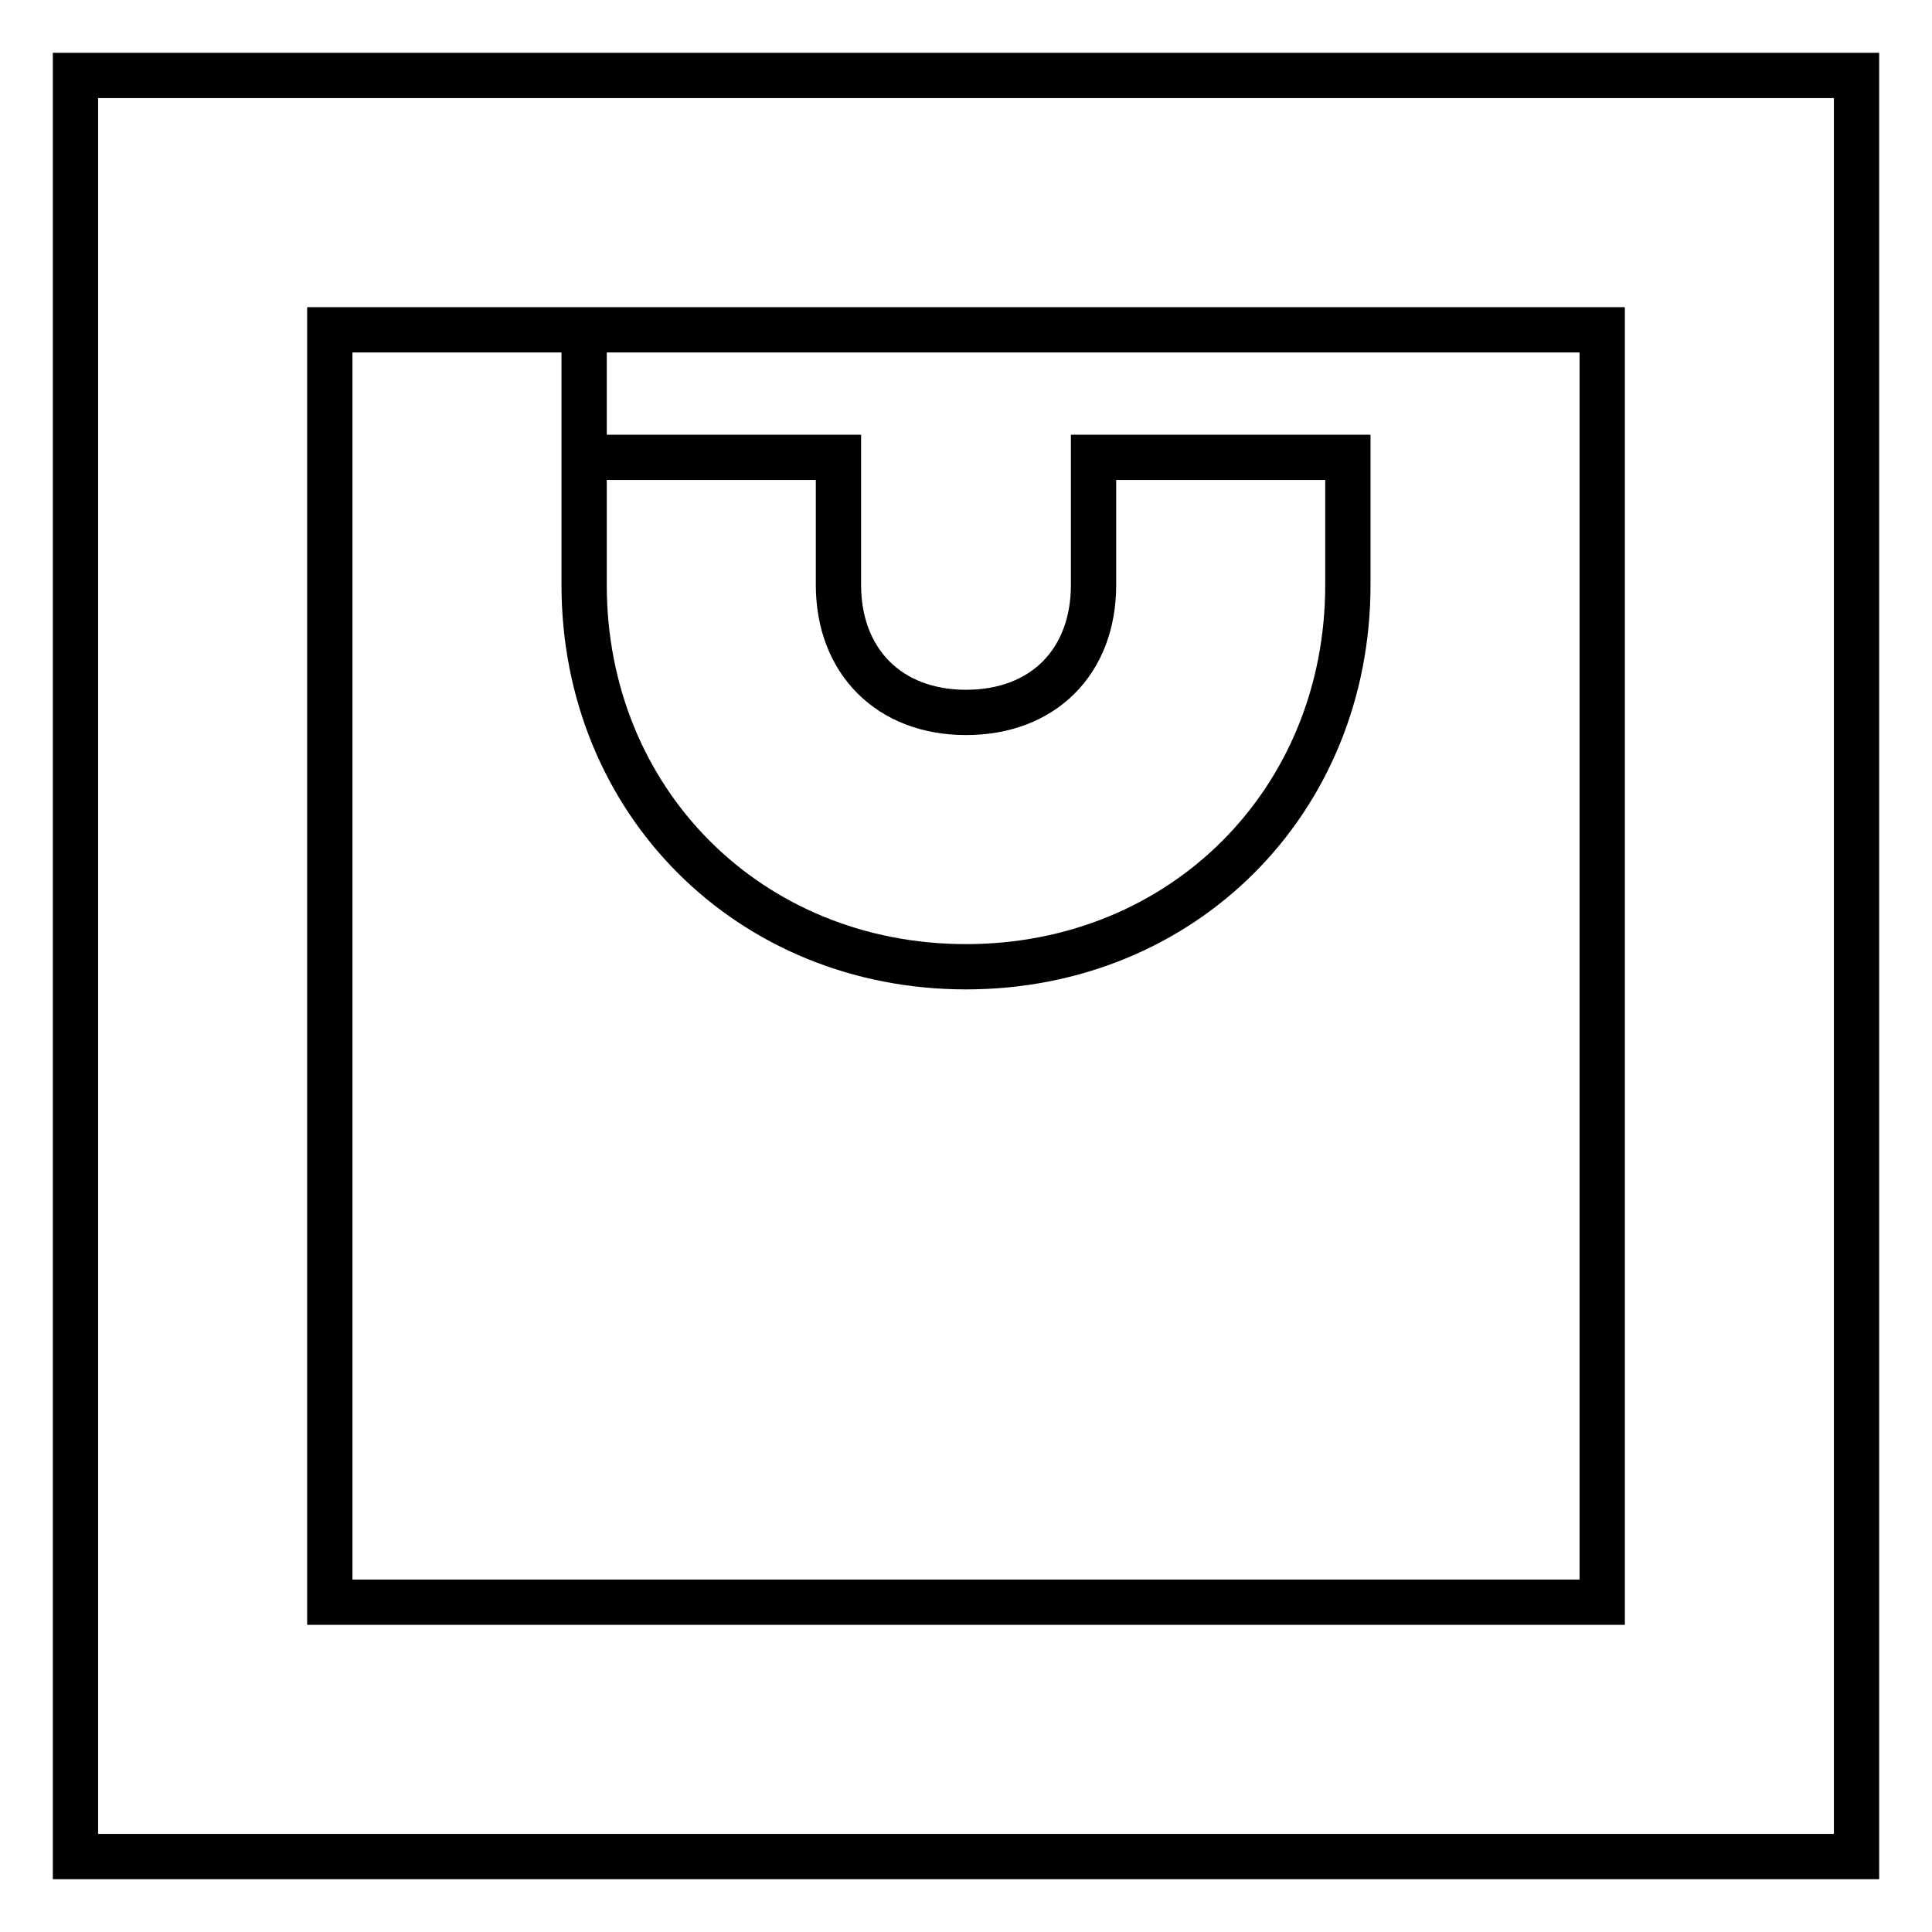 <?xml version="1.0" encoding="utf-8"?>
<!-- Svg Vector Icons : http://www.onlinewebfonts.com/icon -->
<!DOCTYPE svg PUBLIC "-//W3C//DTD SVG 1.1//EN" "http://www.w3.org/Graphics/SVG/1.1/DTD/svg11.dtd">
<svg version="1.1" xmlns="http://www.w3.org/2000/svg" xmlns:xlink="http://www.w3.org/1999/xlink" x="0px" y="0px" viewBox="0 0 256 256" enable-background="new 0 0 256 256" xml:space="preserve">
<g> <path stroke-width="6" fill-opacity="0" stroke="#000000"  d="M77.4,10H246v236H10V10H77.4z M195.4,43.7h-118v16.9h33.7v16.9c0,10.1,6.7,16.9,16.9,16.9 s16.9-6.7,16.9-16.9V60.6h33.7v16.9c0,28.7-21.9,50.6-50.6,50.6s-50.6-21.9-50.6-50.6V43.7H43.7v168.6h168.6V43.7H195.4z"/></g>
</svg>